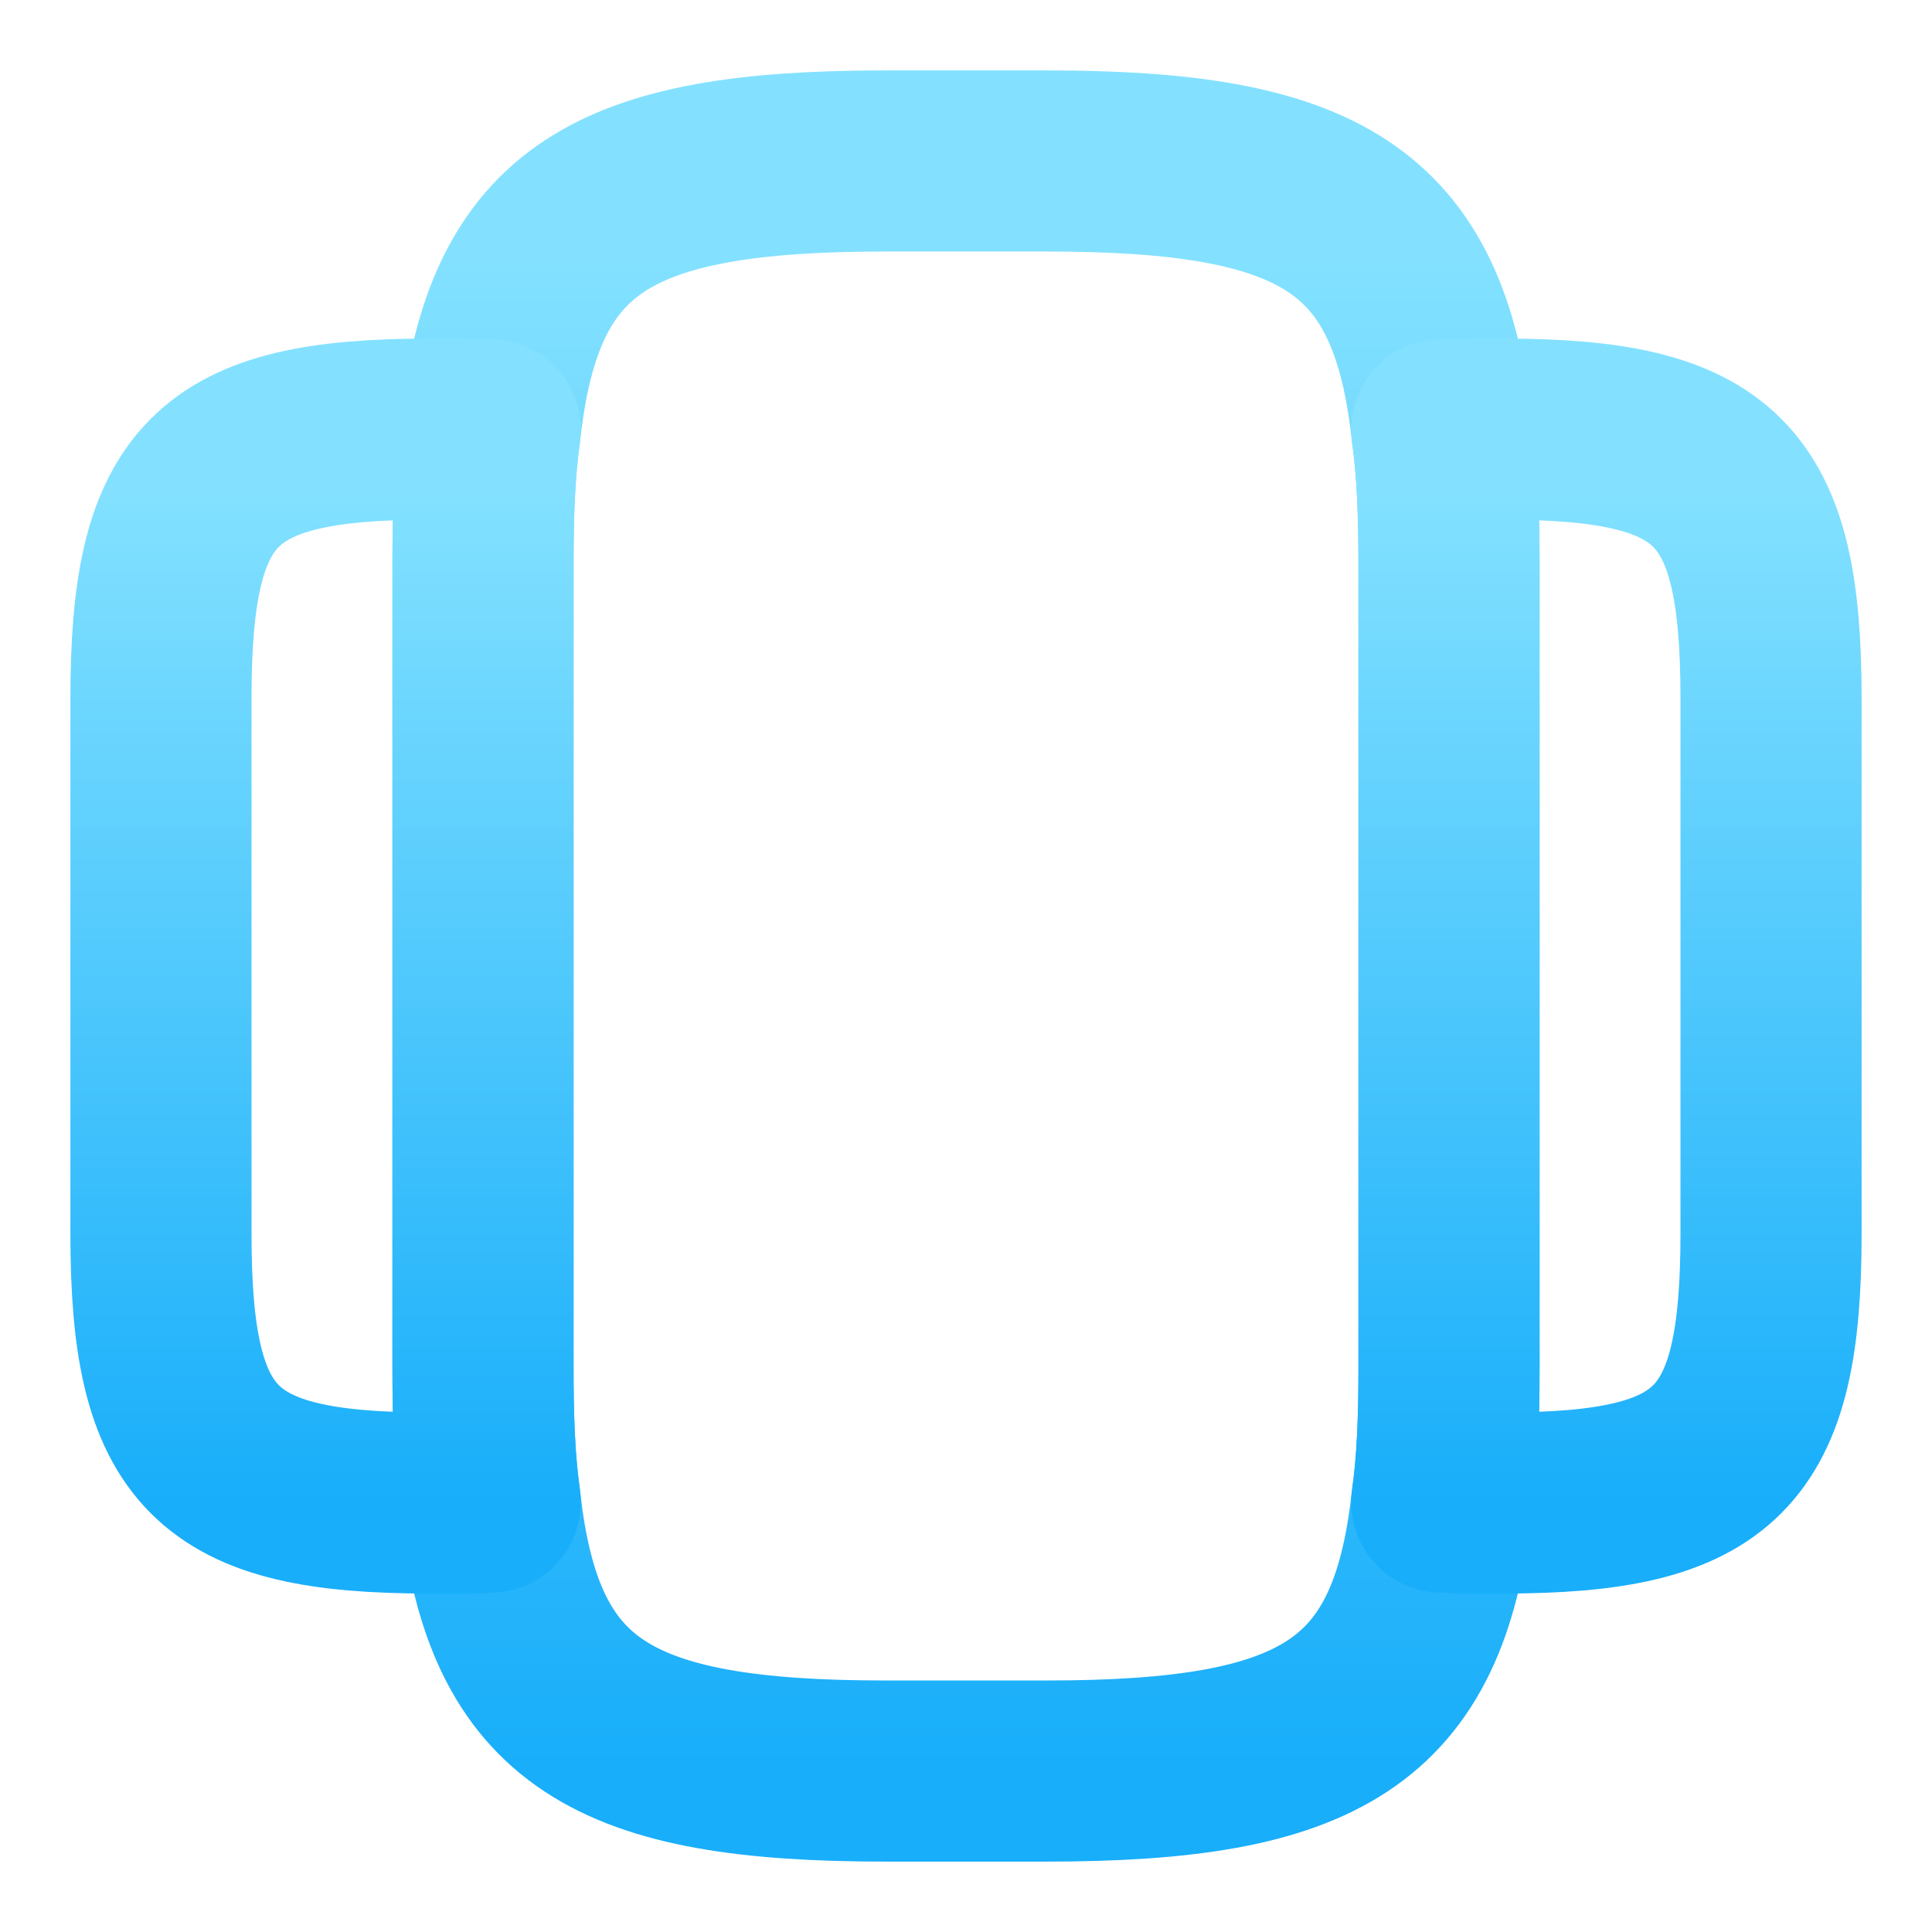 <svg width="16" height="16" viewBox="0 0 16 16" fill="none" xmlns="http://www.w3.org/2000/svg">
<path d="M12 4.667V11.334C12 11.747 11.987 12.114 11.94 12.44C11.747 14.194 10.92 14.667 8.667 14.667H7.333C5.08 14.667 4.253 14.194 4.06 12.44C4.013 12.114 4 11.747 4 11.334V4.667C4 4.253 4.013 3.887 4.06 3.56C4.253 1.807 5.08 1.333 7.333 1.333H8.667C10.92 1.333 11.747 1.807 11.94 3.56C11.987 3.887 12 4.253 12 4.667Z" stroke="url(#paint0_linear_491_607)" stroke-width="1.5" stroke-linecap="round" stroke-linejoin="round"/>
<path d="M4 11.334C4 11.747 4.013 12.114 4.06 12.44C3.967 12.447 3.88 12.447 3.78 12.447H3.554C1.78 12.447 1.333 12 1.333 10.22V5.78C1.333 4 1.78 3.554 3.554 3.554H3.78C3.88 3.554 3.967 3.554 4.06 3.56C4.013 3.887 4 4.254 4 4.667V11.334Z" stroke="url(#paint1_linear_491_607)" stroke-width="1.5" stroke-linecap="round" stroke-linejoin="round"/>
<path d="M14.667 5.78V10.22C14.667 12 14.22 12.447 12.447 12.447H12.22C12.12 12.447 12.033 12.447 11.94 12.44C11.987 12.114 12 11.747 12 11.334V4.667C12 4.254 11.987 3.887 11.94 3.56C12.033 3.554 12.12 3.554 12.22 3.554H12.447C14.22 3.554 14.667 4 14.667 5.78Z" stroke="url(#paint2_linear_491_607)" stroke-width="1.5" stroke-linecap="round" stroke-linejoin="round"/>
<defs>
<linearGradient id="paint0_linear_491_607" x1="8" y1="14.667" x2="8" y2="2.118" gradientUnits="userSpaceOnUse">
<stop stop-color="#18AEFA"/>
<stop offset="1" stop-color="#83E1FF"/>
</linearGradient>
<linearGradient id="paint1_linear_491_607" x1="2.697" y1="12.447" x2="2.697" y2="4.077" gradientUnits="userSpaceOnUse">
<stop stop-color="#18AEFA"/>
<stop offset="1" stop-color="#83E1FF"/>
</linearGradient>
<linearGradient id="paint2_linear_491_607" x1="13.303" y1="12.447" x2="13.303" y2="4.077" gradientUnits="userSpaceOnUse">
<stop stop-color="#18AEFA"/>
<stop offset="1" stop-color="#83E1FF"/>
</linearGradient>
</defs>
</svg>
